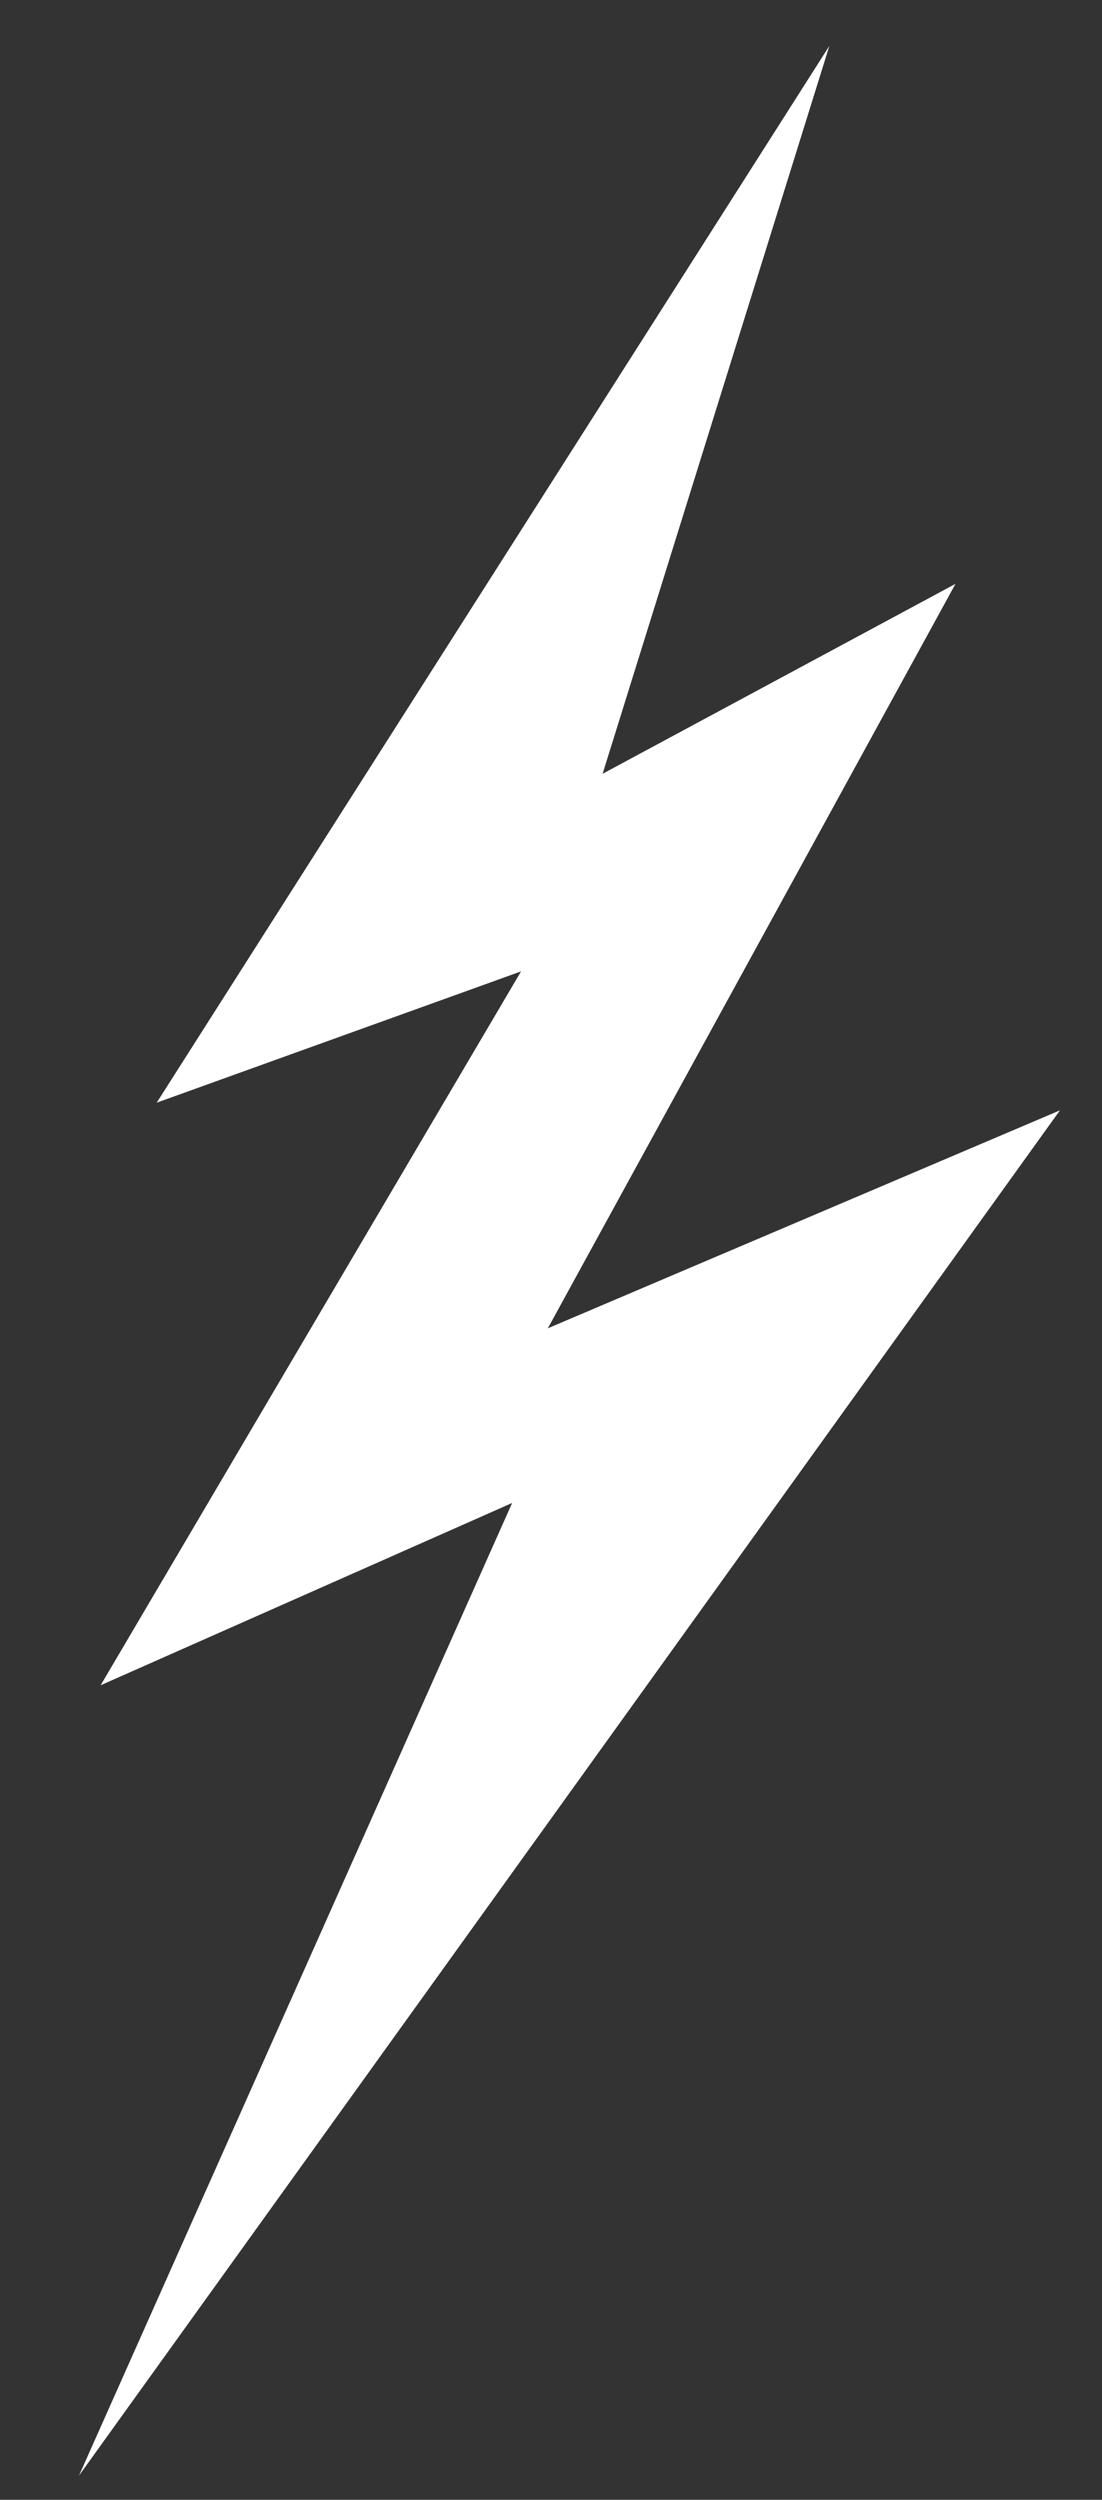 <?xml version="1.0" encoding="UTF-8"?> <svg xmlns="http://www.w3.org/2000/svg" xmlns:xlink="http://www.w3.org/1999/xlink" version="1.0" x="0px" y="0px" viewBox="0 0 86.5 196.1" style="enable-background:new 0 0 86.5 196.1;" xml:space="preserve"><rect x="0" y="0" width="86.5" height="196.1" fill="#333333" stroke="none"/> <style type="text/css"> .st0{fill:#EE7214;} .st1{fill:#010202;} .st2{fill:#EA5B0B;} .st3{fill:#E95C0C;} .st4{fill:#00AFD0;} .st5{stroke:#000000;stroke-width:4;stroke-miterlimit:10;} .st6{stroke:#000000;stroke-width:3;stroke-miterlimit:10;} .st7{fill:none;stroke:#000000;stroke-width:3;stroke-miterlimit:10;} .st8{fill:none;stroke:#000000;stroke-width:4;stroke-miterlimit:10;} .st9{fill:#FFFFFF;} .st10{fill:#9D4015;} .st11{fill-rule:evenodd;clip-rule:evenodd;fill:#FFFFFF;} </style> <g id="Layer_1"> <g id="Layer_3"> </g> </g> <g id="Layer_2"> <polygon class="st9" points="65.1,3.6 12.3,86.5 40.9,76.2 7.9,132.2 40.2,117.9 6.2,194.2 83.2,87.1 43,104.2 75,45.8 47.3,60.7 "></polygon> </g> <g id="Layer_4"> </g> <g id="Layer_5"> </g> <g id="Layer_6"> </g> </svg> 